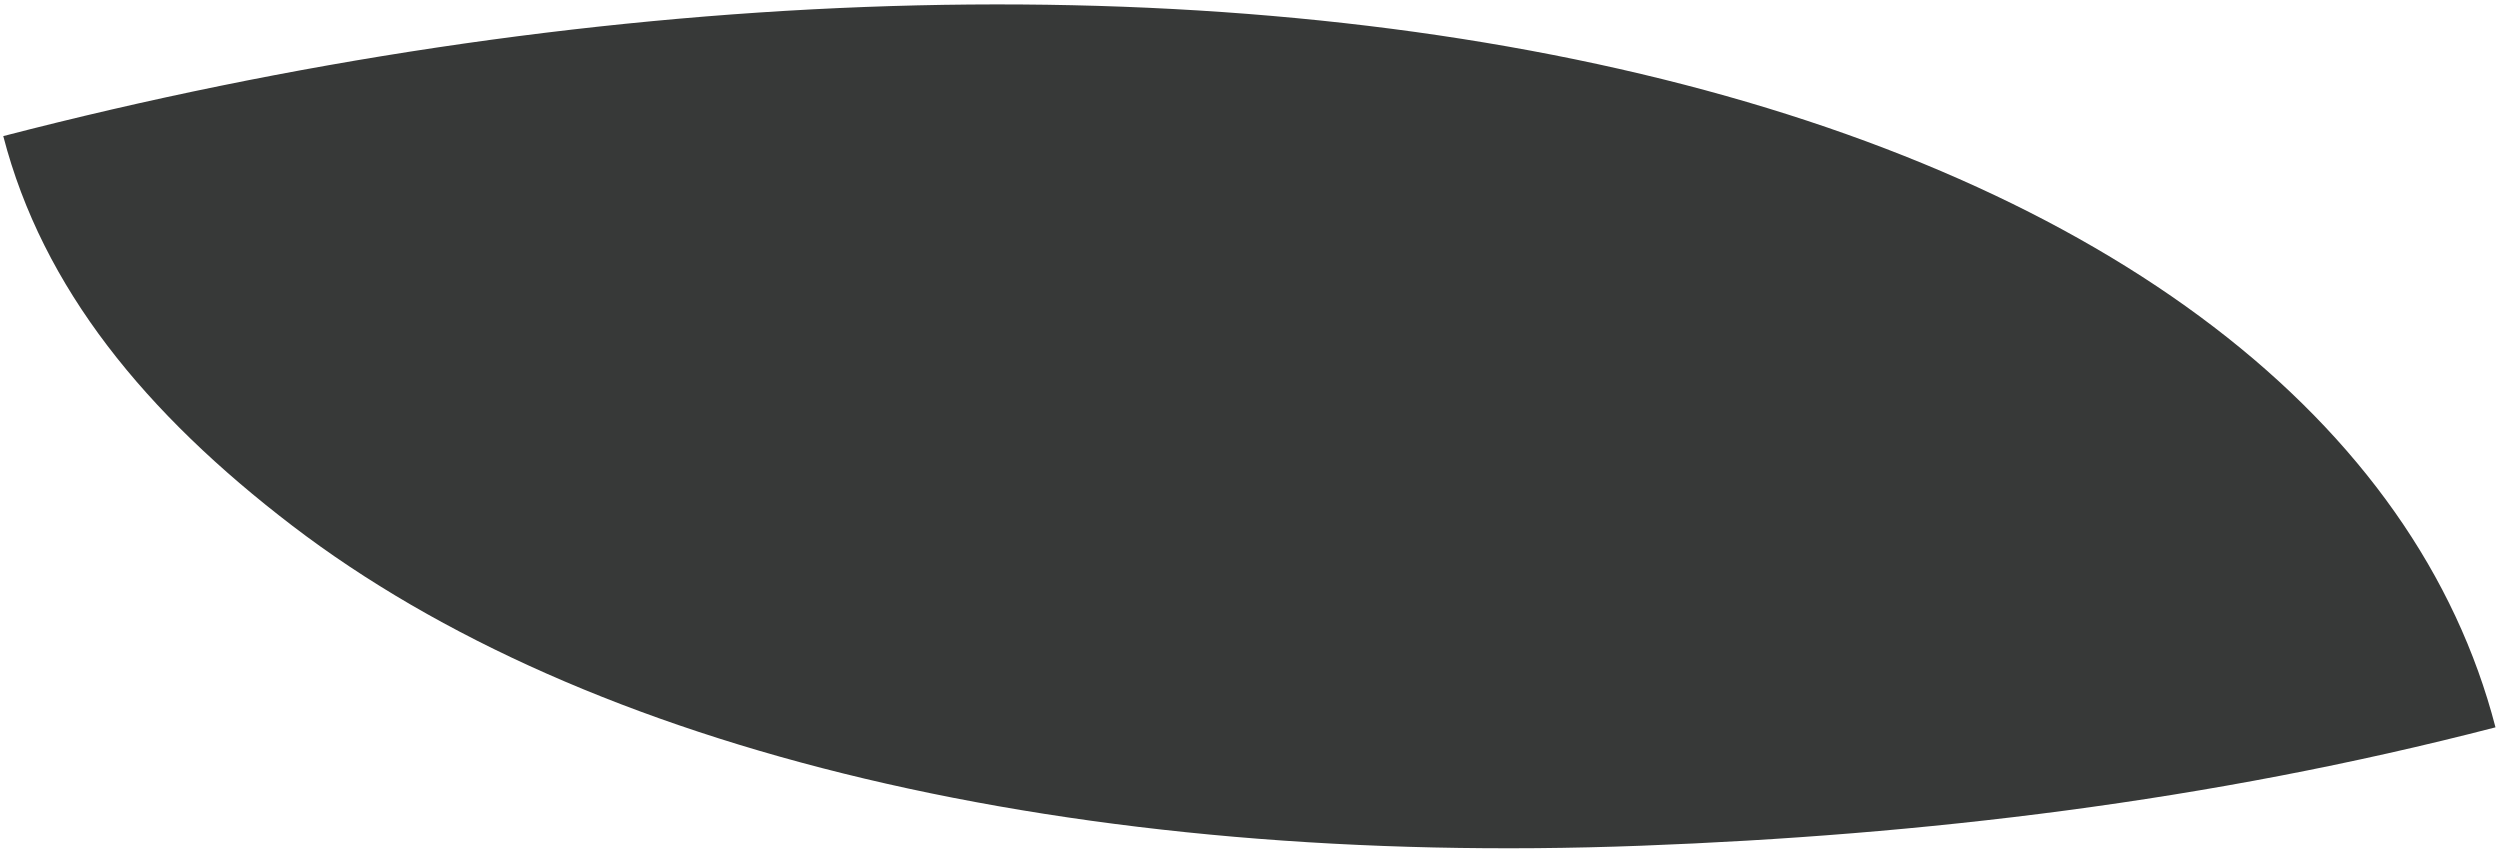 <?xml version="1.0" encoding="UTF-8"?> <svg xmlns="http://www.w3.org/2000/svg" width="491" height="167" viewBox="0 0 491 167" fill="none"><path d="M0.641 26.73C8.381 56.627 28.626 81.241 57.414 103.257C86.203 125.274 124.414 142.156 169.867 152.939C215.32 163.721 267.124 168.194 322.32 166.101C377.516 164.008 433.58 157.497 490.114 142.847C482.374 112.949 463.573 86.229 434.784 64.212C405.996 42.195 367.784 25.313 322.331 14.531C276.878 3.748 225.074 -0.725 169.878 1.368C114.682 3.462 57.175 12.079 0.641 26.73Z" fill="#373938"></path></svg> 
